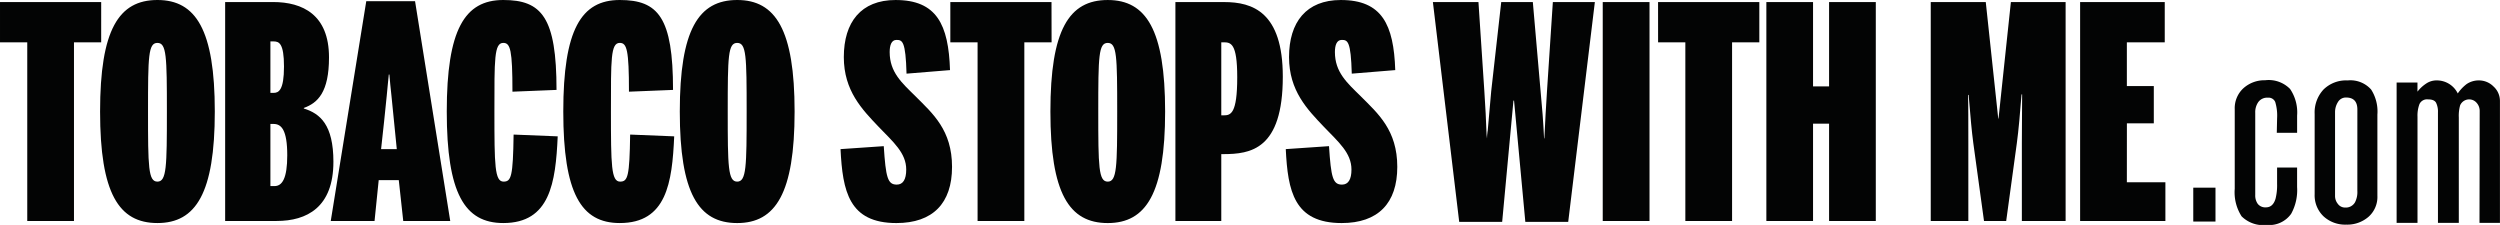 <svg height="23.935" viewBox="0 0 266 23.935" width="266" xmlns="http://www.w3.org/2000/svg"><g fill="#030404"><path d="m193.5 59.813c-1.478-1.447-2.769-2.58-2.769-4.72 0-.726.188-1.295.722-1.295.632 0 .977.129 1.072 3.589l4.627-.377c-.158-4.847-1.416-7.458-5.794-7.458-3.681 0-5.506 2.361-5.506 6.073 0 3.59 1.951 5.573 3.714 7.428 1.543 1.605 2.926 2.772 2.926 4.534 0 1.068-.345 1.606-1.007 1.606-.973 0-1.166-.758-1.383-4.091l-4.6.315c.223 4.469.883 7.867 5.947 7.867 3.873 0 5.918-2.107 5.918-5.979 0-3.9-2.045-5.667-3.871-7.492m14.454-10.042h-10.765v4.282h2.9v19.01h4.974v-19.011h2.9zm5.983-.219c-4.123 0-6.1 3.178-6.1 11.864s1.982 11.868 6.1 11.868c4.093 0 6.106-3.178 6.106-11.868s-2.013-11.864-6.106-11.864m0 19.324c-.976 0-1.008-1.572-1.008-7.46s.033-7.3 1.008-7.3 1.007 1.417 1.007 7.3-.031 7.46-1.007 7.46m12.4-19.105h-5.2v23.292h4.881v-7.114h.19c2.927 0 6.356-.473 6.356-8.245 0-6.864-3.213-7.933-6.231-7.933m-.063 12.053h-.252v-7.772h.221c.785 0 1.476.063 1.476 3.713 0 3.9-.691 4.058-1.445 4.058m14.61-2.011c-1.481-1.447-2.772-2.58-2.772-4.72 0-.726.189-1.295.726-1.295.631 0 .973.129 1.068 3.589l4.626-.377c-.159-4.847-1.415-7.458-5.791-7.458-3.681 0-5.51 2.361-5.51 6.073 0 3.59 1.952 5.573 3.716 7.428 1.542 1.605 2.926 2.772 2.926 4.534 0 1.068-.346 1.606-1.008 1.606-.974 0-1.164-.758-1.382-4.091l-4.6.315c.217 4.469.882 7.867 5.95 7.867 3.87 0 5.915-2.107 5.915-5.979 0-3.9-2.046-5.667-3.869-7.492m19.8-.6c-.125 1.983-.186 3.02-.281 5.067h-.031c-.1-1.982-.19-3.115-.378-5.1l-.819-9.412h-3.362l-1.068 9.506-.443 5.006c.094-1.824-.03 0-.03 0-.061-1.887-.157-3.495-.254-5.006l-.629-9.506h-4.848l2.8 23.387h4.572l1.2-12.9h.064l1.2 12.9h4.563l2.835-23.387h-4.47zm5.929 13.851h4.978v-23.292h-4.978zm5.89-19.011h2.9v19.011h4.972v-19.011h2.9v-4.281h-10.775zm18.193-4.282v8.971h-1.706v-8.97h-4.967v23.292h4.967v-10.352h1.706v10.352h4.971v-23.292z" transform="translate(-96.07 -49.551)"/><path d="m23.695 49.77h-10.766v4.282h2.9v19.01h4.971v-19.01h2.895zm5.983-.219c-4.124 0-6.1 3.179-6.1 11.865s1.981 11.867 6.1 11.867c4.093 0 6.105-3.178 6.105-11.867s-2.013-11.865-6.105-11.865m0 19.325c-.976 0-1-1.572-1-7.46s.029-7.3 1-7.3 1.008 1.417 1.008 7.3-.033 7.46-1.008 7.46m15.579-7.776v-.064c1.481-.535 2.678-1.666 2.678-5.381 0-4.533-2.8-5.887-5.95-5.887h-5.1v23.294h5.476c3.213 0 6.043-1.447 6.043-6.3 0-3.936-1.414-5.13-3.148-5.665m-3.556-7.139h.346c.568 0 1.1.189 1.1 2.675 0 2.517-.567 2.8-1.1 2.8h-.346zm.441 15.391h-.441v-6.609h.346c.818 0 1.447.628 1.447 3.335 0 2.456-.534 3.275-1.353 3.275m9.76-19.672-3.779 23.384h4.659l.442-4.342h2.138l.474 4.342h5l-3.743-23.384zm1.577 15.738c.219-1.857.439-4.126.6-5.669.062-.785.156-1.543.22-2.266h.062c.065.722.129 1.481.222 2.266.156 1.51.378 3.812.566 5.669zm13.031 3.459c-.946 0-.974-1.729-.974-7.46 0-5.538-.033-7.3.945-7.3.755 0 .974.756.974 5.191l4.69-.189c0-7.709-1.572-9.566-5.664-9.566-4.126 0-6.014 3.179-6.014 11.865s1.888 11.867 6.014 11.867c4.972 0 5.568-4.281 5.79-9.224l-4.693-.19c-.062 4.47-.252 5.006-1.069 5.006m12.4 0c-.946 0-.975-1.729-.975-7.46 0-5.538-.033-7.3.941-7.3.757 0 .977.756.977 5.191l4.689-.189c0-7.709-1.574-9.566-5.666-9.566-4.123 0-6.011 3.179-6.011 11.865s1.888 11.867 6.011 11.867c4.974 0 5.573-4.281 5.79-9.224l-4.688-.19c-.061 4.47-.25 5.006-1.069 5.006m12.46-19.324c-4.124 0-6.108 3.179-6.108 11.865s1.985 11.868 6.108 11.868c4.089 0 6.107-3.178 6.107-11.868s-2.018-11.865-6.107-11.865m0 19.325c-.975 0-1.008-1.572-1.008-7.46s.033-7.3 1.008-7.3 1.006 1.417 1.006 7.3-.034 7.46-1.006 7.46" transform="translate(-12.929 -49.551)"/><path d="m416.544 62.377h-.029l-1.327-12.4h-5.855v23.289h4v-8.246c0-2.045 0-4.468-.034-5.162h.064c.22 2.58.317 3.746.5 5.131l1.137 8.277h2.361l1.132-8.277c.189-1.384.345-3.21.5-5.192h.064c0 1.319-.03 3.365-.03 5.223v8.246h4.656v-23.292h-5.823zm13.66.5h2.863v-3.964h-2.867v-4.657h4.031v-4.282h-9.005v23.292h9.074v-4.121h-4.1z" transform="translate(-203.902 -49.755)"/><path d="m233.364 19.968h2.364v3.605h-2.364z"/><path d="m475.013 66.018a3.188 3.188 0 0 1 2.625.933 4.44 4.44 0 0 1 .748 2.833v1.829h-2.163l.034-1.552a4.98 4.98 0 0 0 -.2-1.727.763.763 0 0 0 -.777-.456 1.163 1.163 0 0 0 -1.019.459 1.872 1.872 0 0 0 -.33 1.145v8.76a1.509 1.509 0 0 0 .275.942 1.02 1.02 0 0 0 .86.363c.5 0 .841-.306 1.024-.916a5.8 5.8 0 0 0 .165-1.58v-1.744h2.129v2.077a5.2 5.2 0 0 1 -.633 2.849 2.849 2.849 0 0 1 -2.587 1.186 3.272 3.272 0 0 1 -2.683-.917 4.711 4.711 0 0 1 -.732-2.934v-8.468a2.877 2.877 0 0 1 .926-2.23 3.346 3.346 0 0 1 2.335-.847" transform="translate(-233.973 -57.484)"/><path d="m488.154 69.63a3.584 3.584 0 0 1 .942-2.6 3.425 3.425 0 0 1 2.574-.97 2.952 2.952 0 0 1 2.493.97 4.325 4.325 0 0 1 .667 2.659v8.644a2.827 2.827 0 0 1 -.944 2.239 3.45 3.45 0 0 1 -2.377.832 3.387 3.387 0 0 1 -2.413-.886 3.082 3.082 0 0 1 -.942-2.353zm4.545-.474q0-1.276-1.2-1.277a.976.976 0 0 0 -.868.486 2 2 0 0 0 -.307 1.1v8.9a1.312 1.312 0 0 0 .3.834.937.937 0 0 0 .773.388 1.126 1.126 0 0 0 1.05-.556 2.377 2.377 0 0 0 .25-1.221z" transform="translate(-241.875 -57.504)"/><path d="m504.982 66.286h2.218v.971a3.782 3.782 0 0 1 .907-.848 1.952 1.952 0 0 1 1.109-.35 2.475 2.475 0 0 1 2.272 1.387 4.309 4.309 0 0 1 .938-.993 2.29 2.29 0 0 1 1.3-.394 2.187 2.187 0 0 1 1.571.653 2.07 2.07 0 0 1 .679 1.539v12.969h-2.176l.02-11.922a1.282 1.282 0 0 0 -.321-.849 1.045 1.045 0 0 0 -1.76.265 4.094 4.094 0 0 0 -.14 1.279v11.227h-2.219v-11.753a2.141 2.141 0 0 0 -.2-1.029c-.129-.241-.411-.359-.848-.359a.888.888 0 0 0 -.919.5 3.448 3.448 0 0 0 -.209 1.338v11.3h-2.222z" transform="translate(-249.982 -57.504)"/></g></svg>